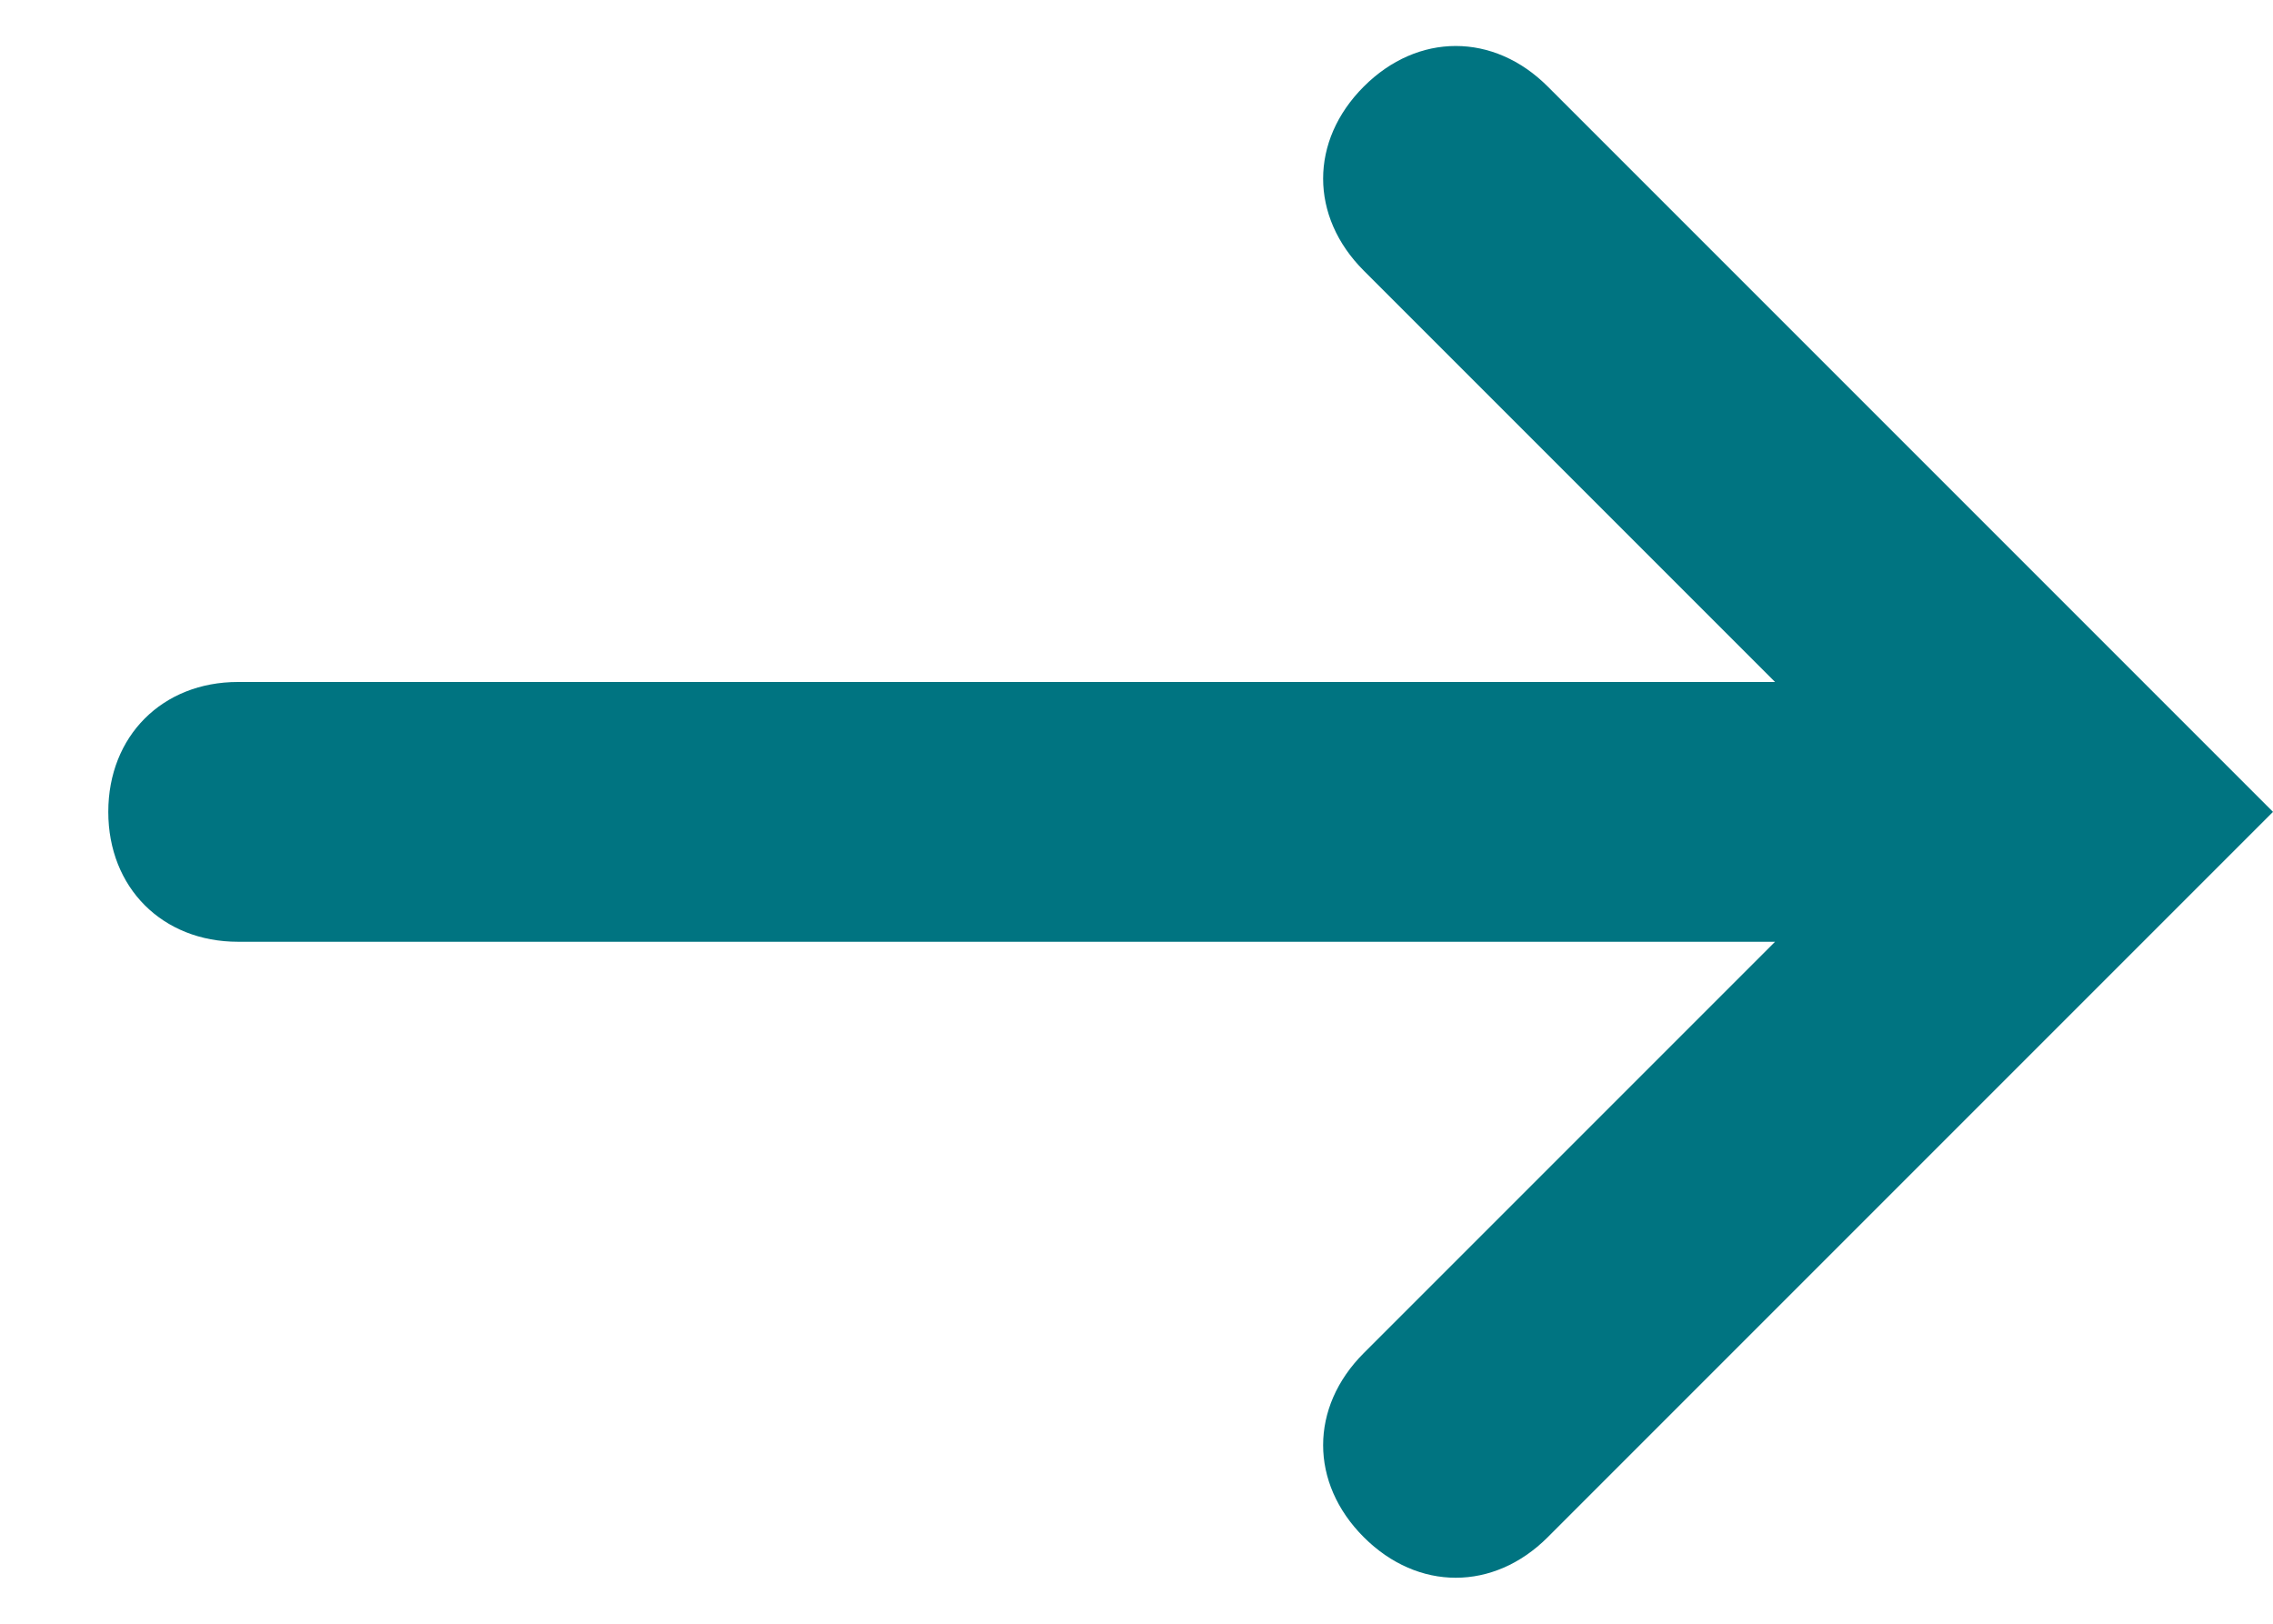 <svg width="14" height="10" viewBox="0 0 14 10" fill="none" xmlns="http://www.w3.org/2000/svg">
<path d="M11 4.267L8.4 1.667C8.066 1.333 8.066 0.867 8.4 0.533C8.733 0.2 9.2 0.2 9.533 0.533L14 5L9.533 9.467C9.2 9.8 8.733 9.8 8.4 9.467C8.066 9.133 8.066 8.667 8.4 8.333L10.933 5.8H1.466C1 5.8 0.667 5.467 0.667 5C0.667 4.533 1 4.2 1.466 4.2H11V4.267Z" fill="#007481"/>
</svg>

